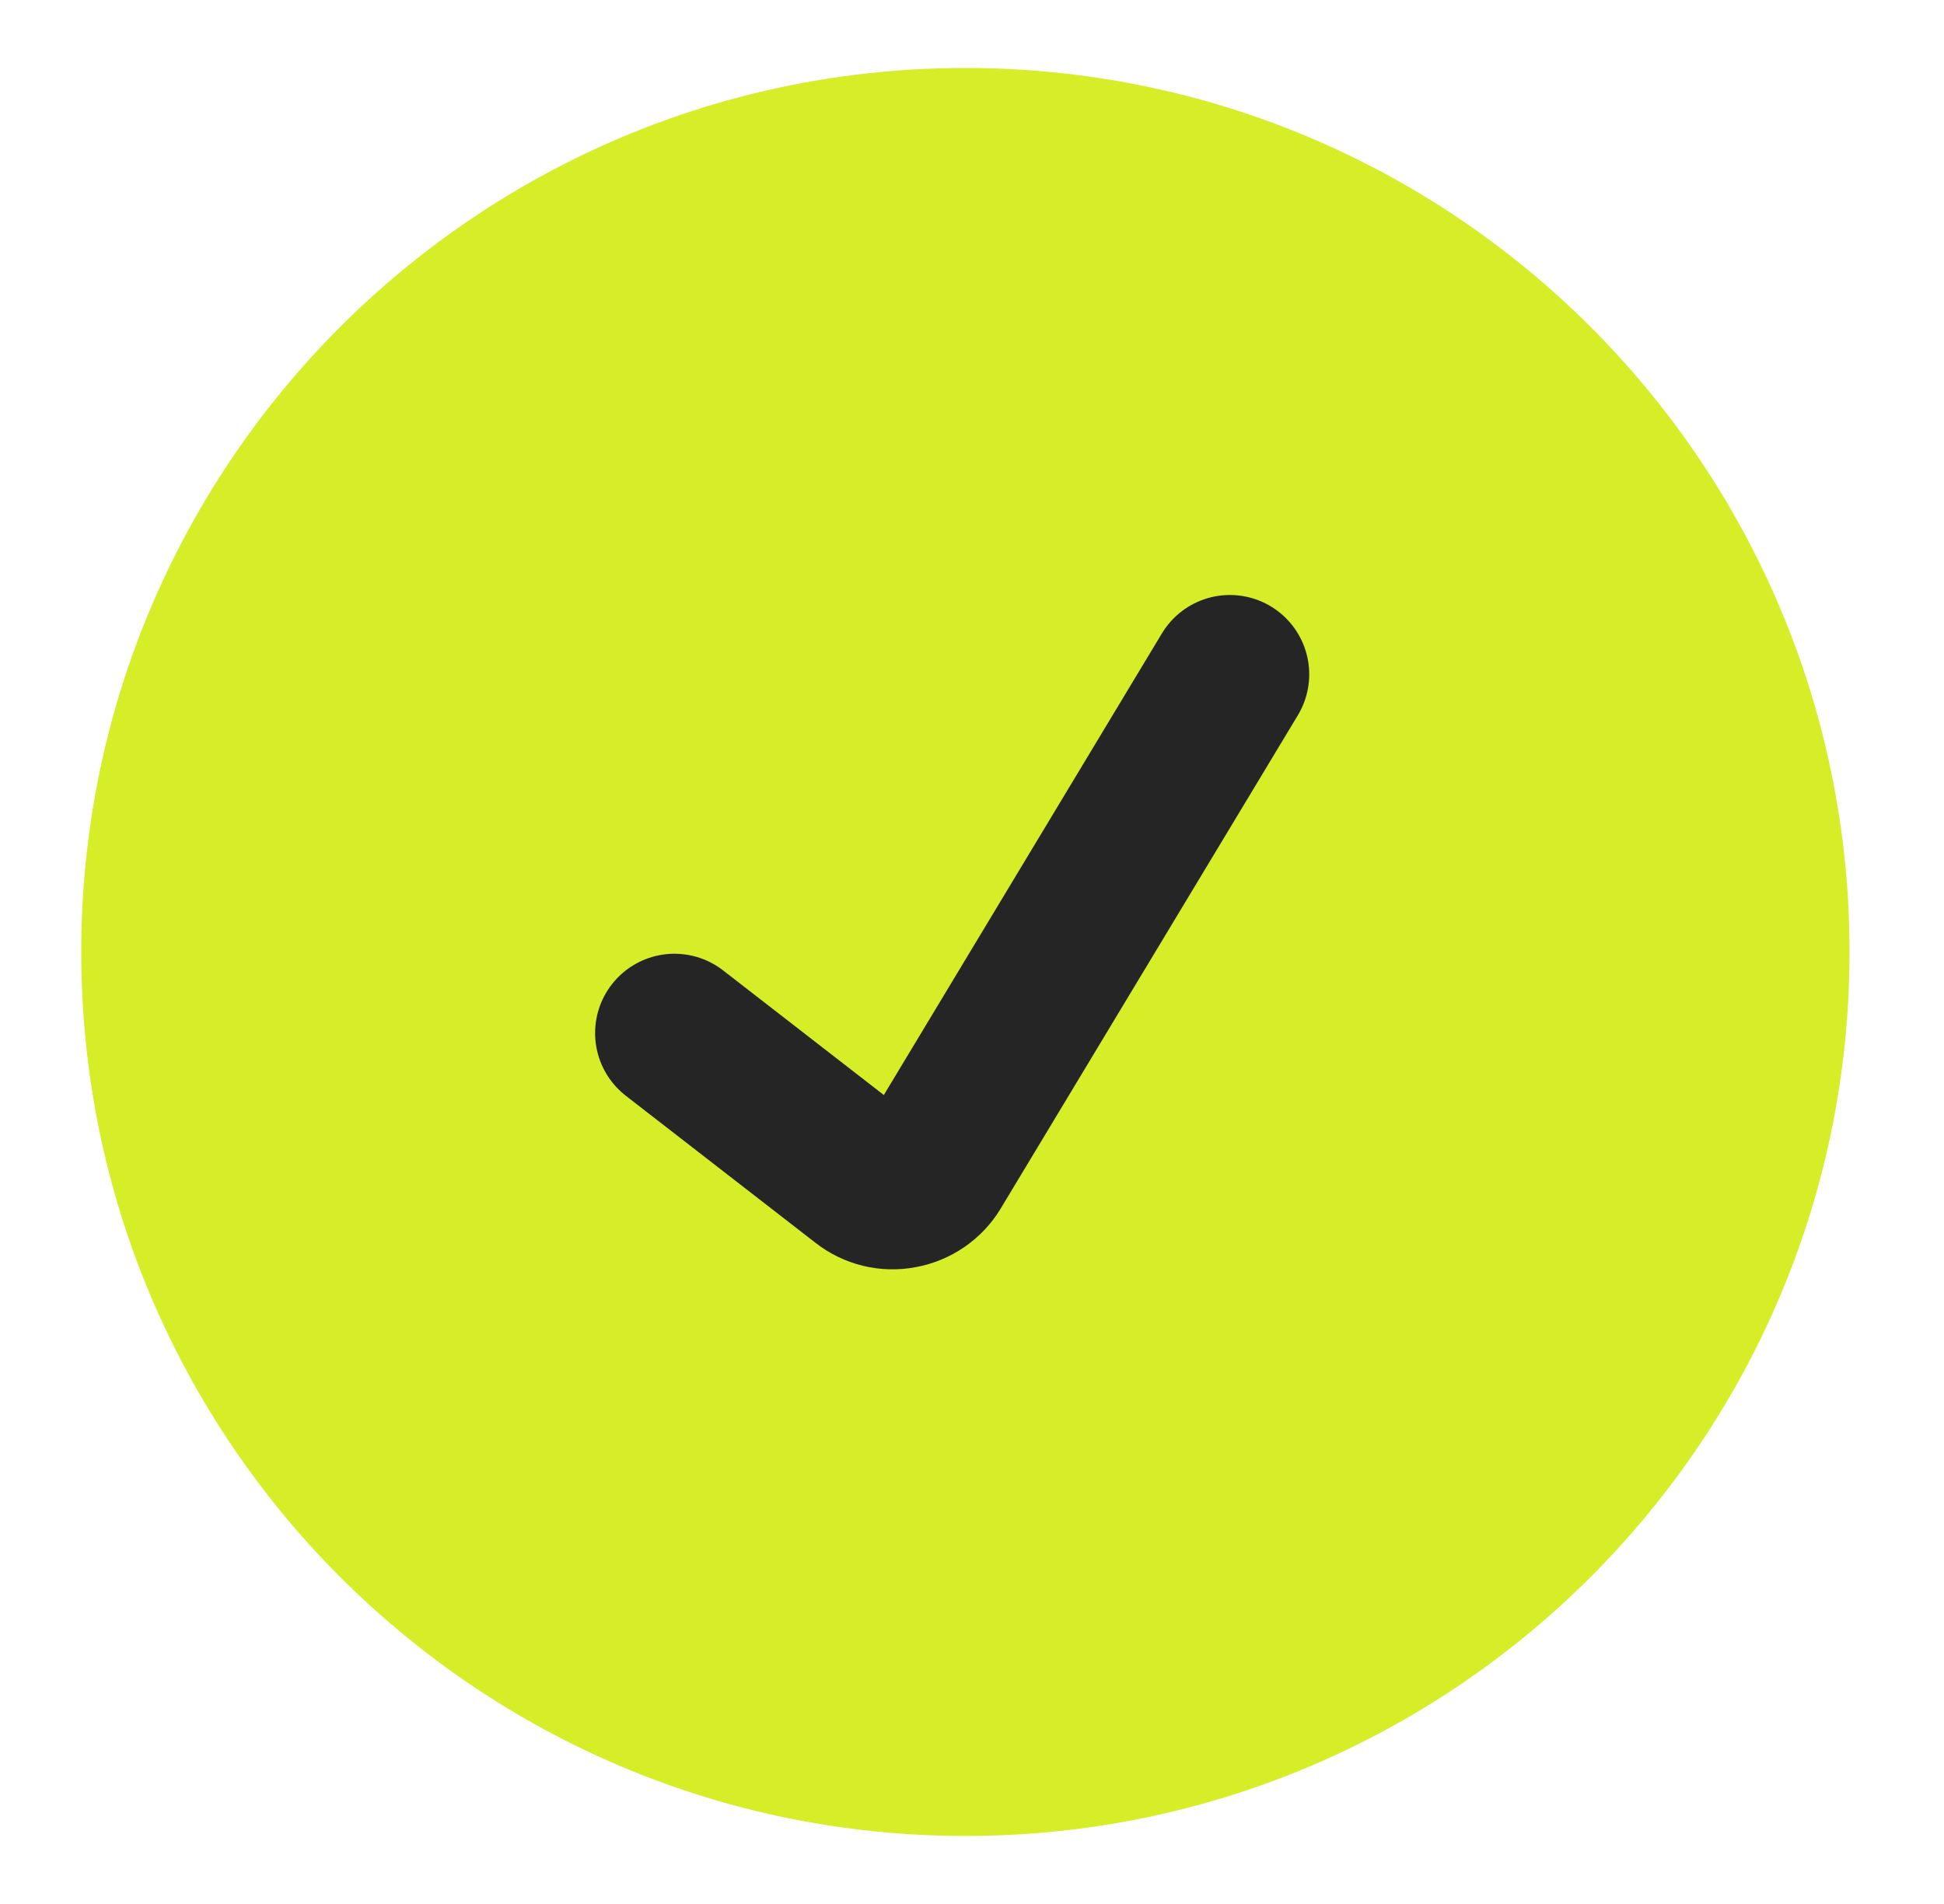 <svg width="49" height="48" viewBox="0 0 49 48" fill="none" xmlns="http://www.w3.org/2000/svg">
<path d="M24.334 46.285C36.642 46.285 46.619 36.308 46.619 24C46.619 11.691 36.642 1.714 24.334 1.714C12.025 1.714 2.048 11.691 2.048 24C2.048 36.308 12.025 46.285 24.334 46.285Z" fill="#D6EE28"/>
<path d="M17 26.044L21.783 29.753C21.912 29.855 22.062 29.928 22.224 29.968C22.385 30.007 22.553 30.011 22.717 29.979C22.881 29.949 23.038 29.885 23.174 29.791C23.311 29.697 23.426 29.576 23.51 29.436L31 17" stroke="#252525" stroke-width="4" stroke-linecap="round" stroke-linejoin="round"/>
</svg>

